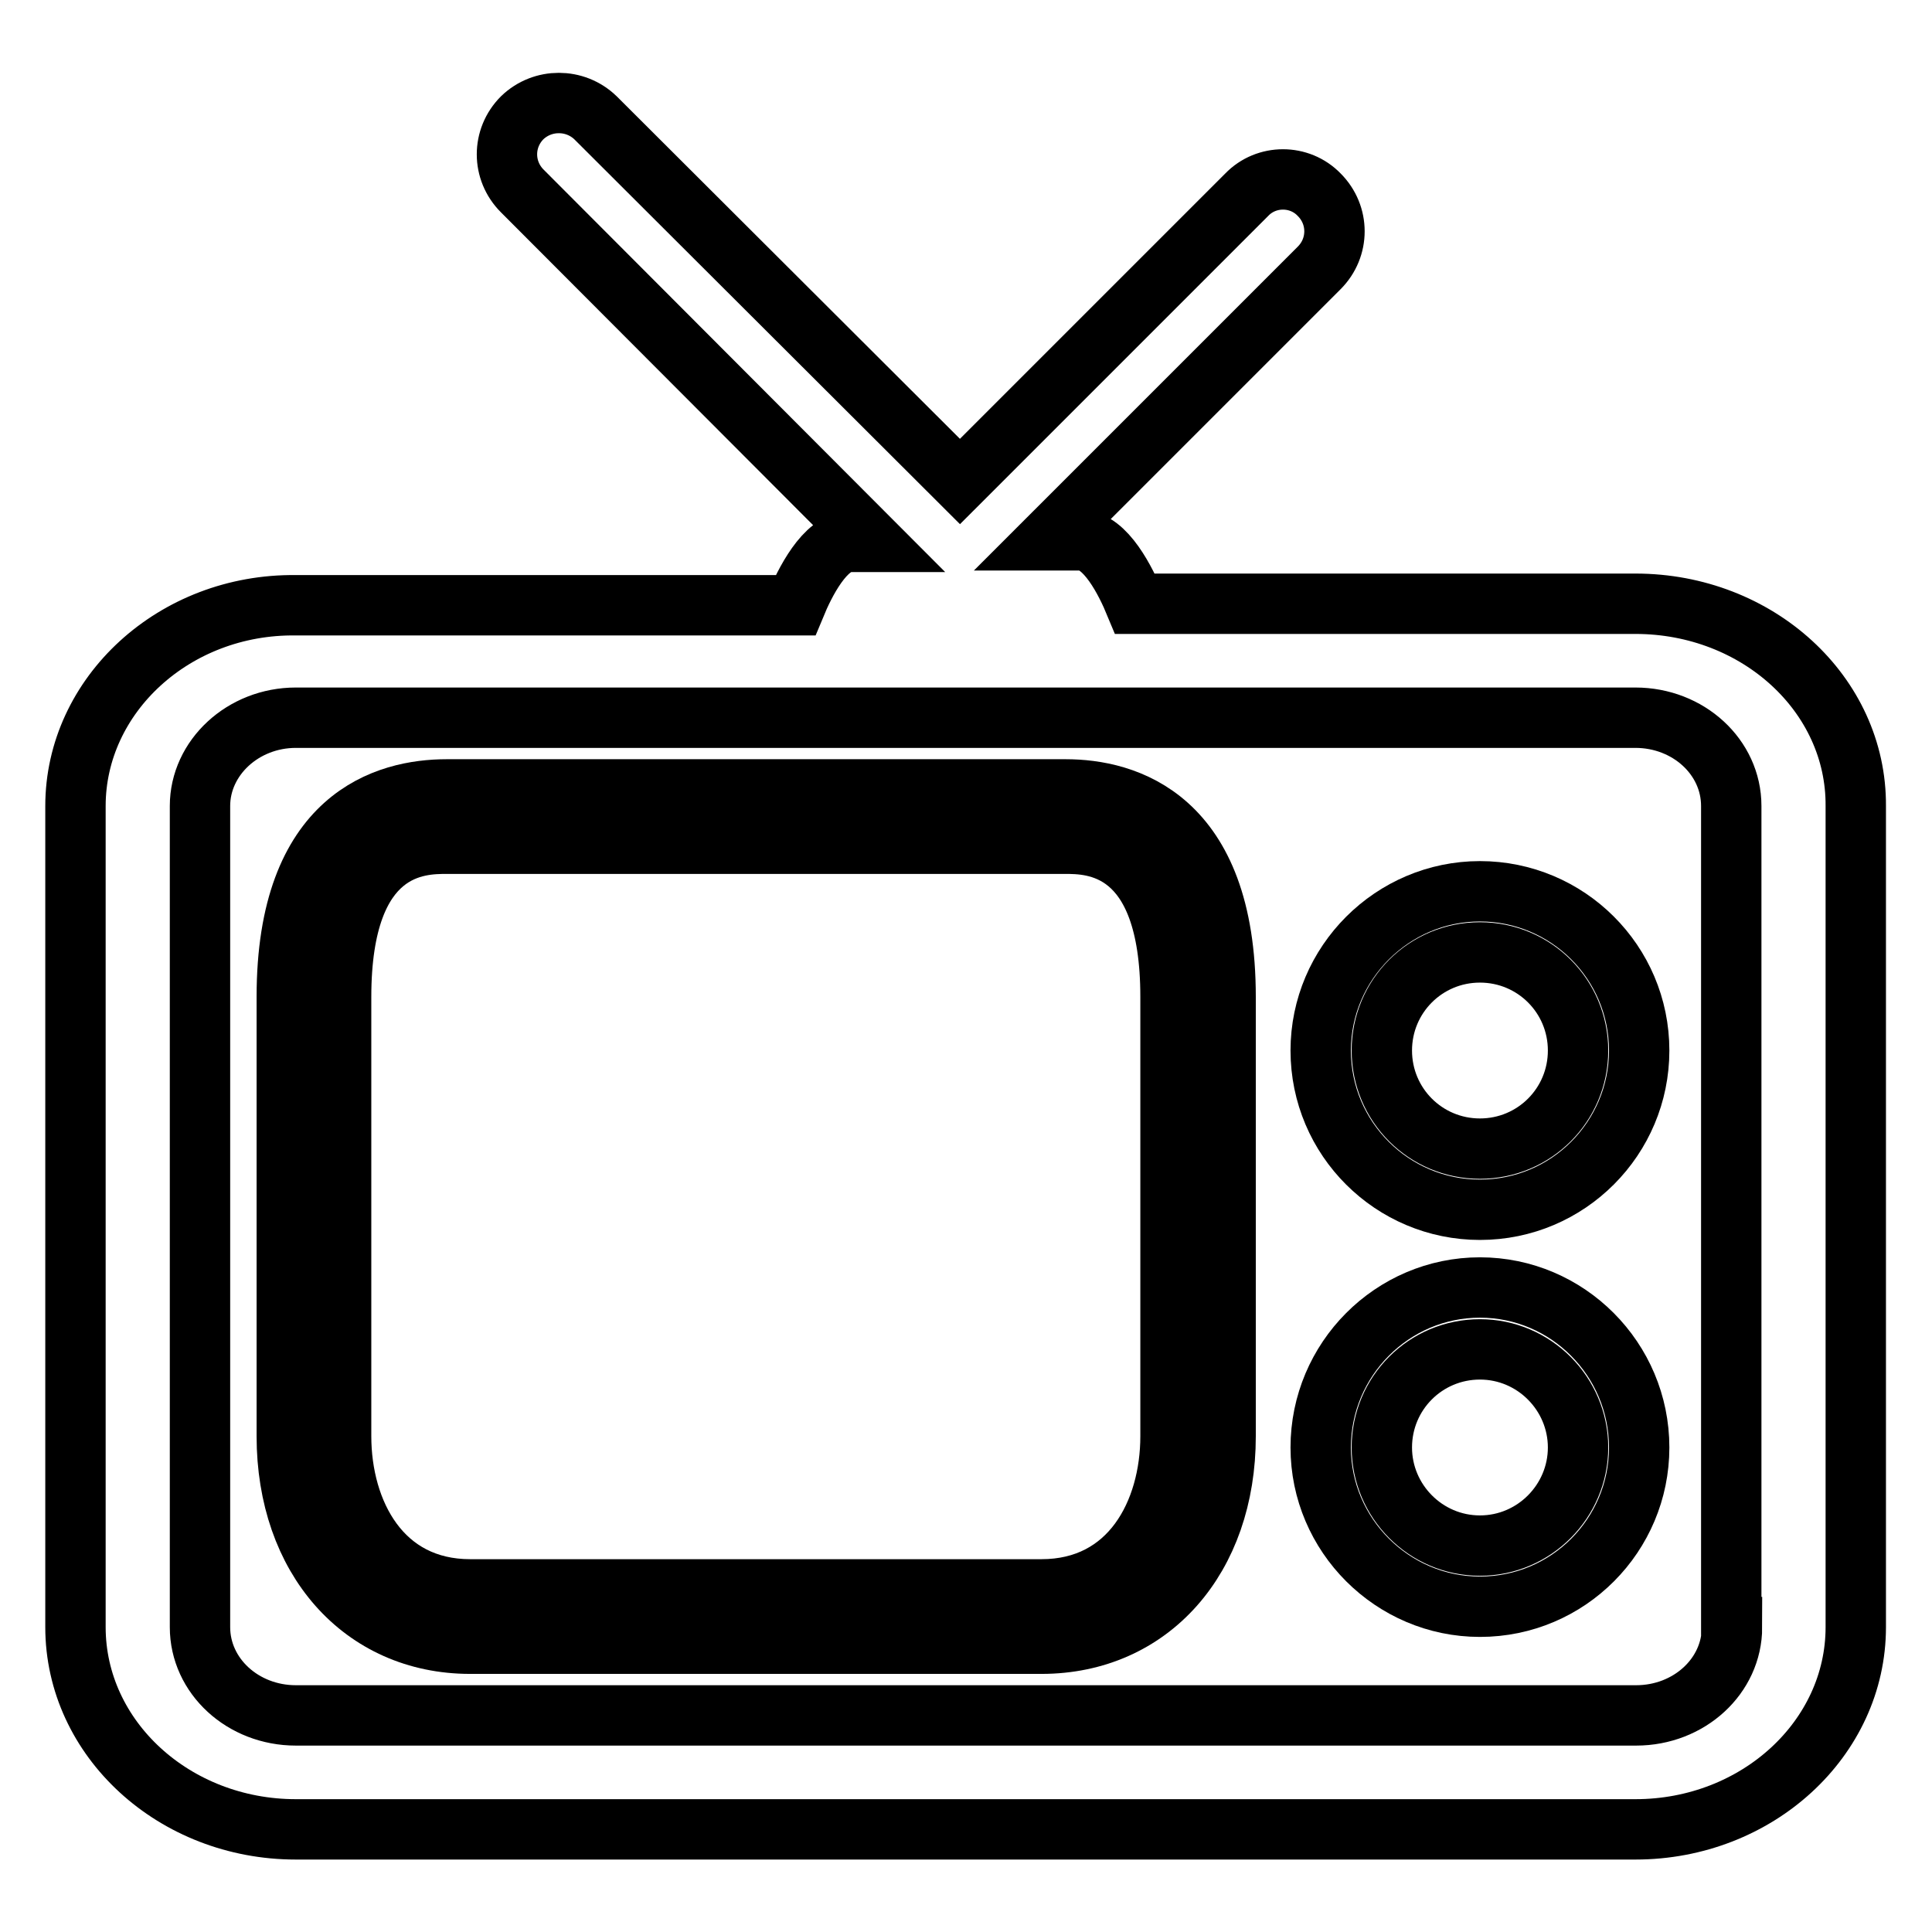 <?xml version="1.0" encoding="utf-8"?>
<!-- Svg Vector Icons : http://www.onlinewebfonts.com/icon -->
<!DOCTYPE svg PUBLIC "-//W3C//DTD SVG 1.1//EN" "http://www.w3.org/Graphics/SVG/1.1/DTD/svg11.dtd">
<svg version="1.1" xmlns="http://www.w3.org/2000/svg" xmlns:xlink="http://www.w3.org/1999/xlink" x="0px" y="0px" viewBox="0 0 256 256" enable-background="new 0 0 256 256" xml:space="preserve">
<g><g><g><g><g><path stroke-width="8" fill-opacity="0" stroke="#000000"  d="M216.7,80h-66.3c-1.2-2.9-3.9-8.4-7.2-8.4h-4.5l36.1-36.1c2.7-2.7,2.7-7,0-9.7c-2.6-2.7-7-2.7-9.6,0l-38,38L78.9,15.6c-2.7-2.6-7-2.6-9.7,0c-2.7,2.7-2.7,7,0,9.7l46.4,46.5h-3c-3.3,0-6,5.5-7.2,8.4H39.2C23.1,80,10,92.1,10,106.8v108.8c0,14.8,13.1,26.8,29.2,26.8h177.5c16.1,0,29.2-12,29.2-26.8V106.8C246,92,232.9,80,216.7,80z M229.5,215.6c0,6.5-5.7,11.7-12.7,11.7H39.2c-7,0-12.7-5.2-12.7-11.7V106.8c0-6.4,5.7-11.7,12.7-11.7h177.5c7,0,12.7,5.2,12.7,11.7V215.6L229.5,215.6z"/></g><g><path stroke-width="8" fill-opacity="0" stroke="#000000"  d="M138,217.8H62.3C48,217.8,38,206.5,38,190.3v-58.2c0-24,13.3-27.5,21.2-27.5h82c7.9,0,21.2,3.6,21.2,27.5v58.2C162.4,206.5,152.4,217.8,138,217.8z M59.2,111.8c-3.5,0-14,0-14,20.3v58.2c0,10.1,5.3,20.3,17.1,20.3H138c11.8,0,17.1-10.2,17.1-20.3v-58.2c0-20.3-10.5-20.3-14-20.3H59.2z"/></g><g><path stroke-width="8" fill-opacity="0" stroke="#000000"  d="M196.1,118.1c-11.6,0-21.1,9.5-21.1,21.1c0,11.7,9.5,21.1,21.1,21.1c11.7,0,21.1-9.5,21.1-21.1C217.2,127.5,207.7,118.1,196.1,118.1z M196.1,152.2c-7.2,0-13-5.8-13-13c0-7.2,5.8-13,13-13c7.2,0,13,5.8,13,13C209.1,146.4,203.3,152.2,196.1,152.2z"/></g><g><path stroke-width="8" fill-opacity="0" stroke="#000000"  d="M196.1,170.6c-11.6,0-21.1,9.5-21.1,21.2c0,11.6,9.5,21.1,21.1,21.1c11.7,0,21.1-9.5,21.1-21.1C217.2,180.1,207.7,170.6,196.1,170.6z M196.1,204.8c-7.2,0-13-5.9-13-13c0-7.2,5.8-13,13-13c7.2,0,13,5.9,13,13S203.3,204.8,196.1,204.8z"/></g></g></g><g></g><g></g><g></g><g></g><g></g><g></g><g></g><g></g><g></g><g></g><g></g><g></g><g></g><g></g><g></g></g></g>
</svg>